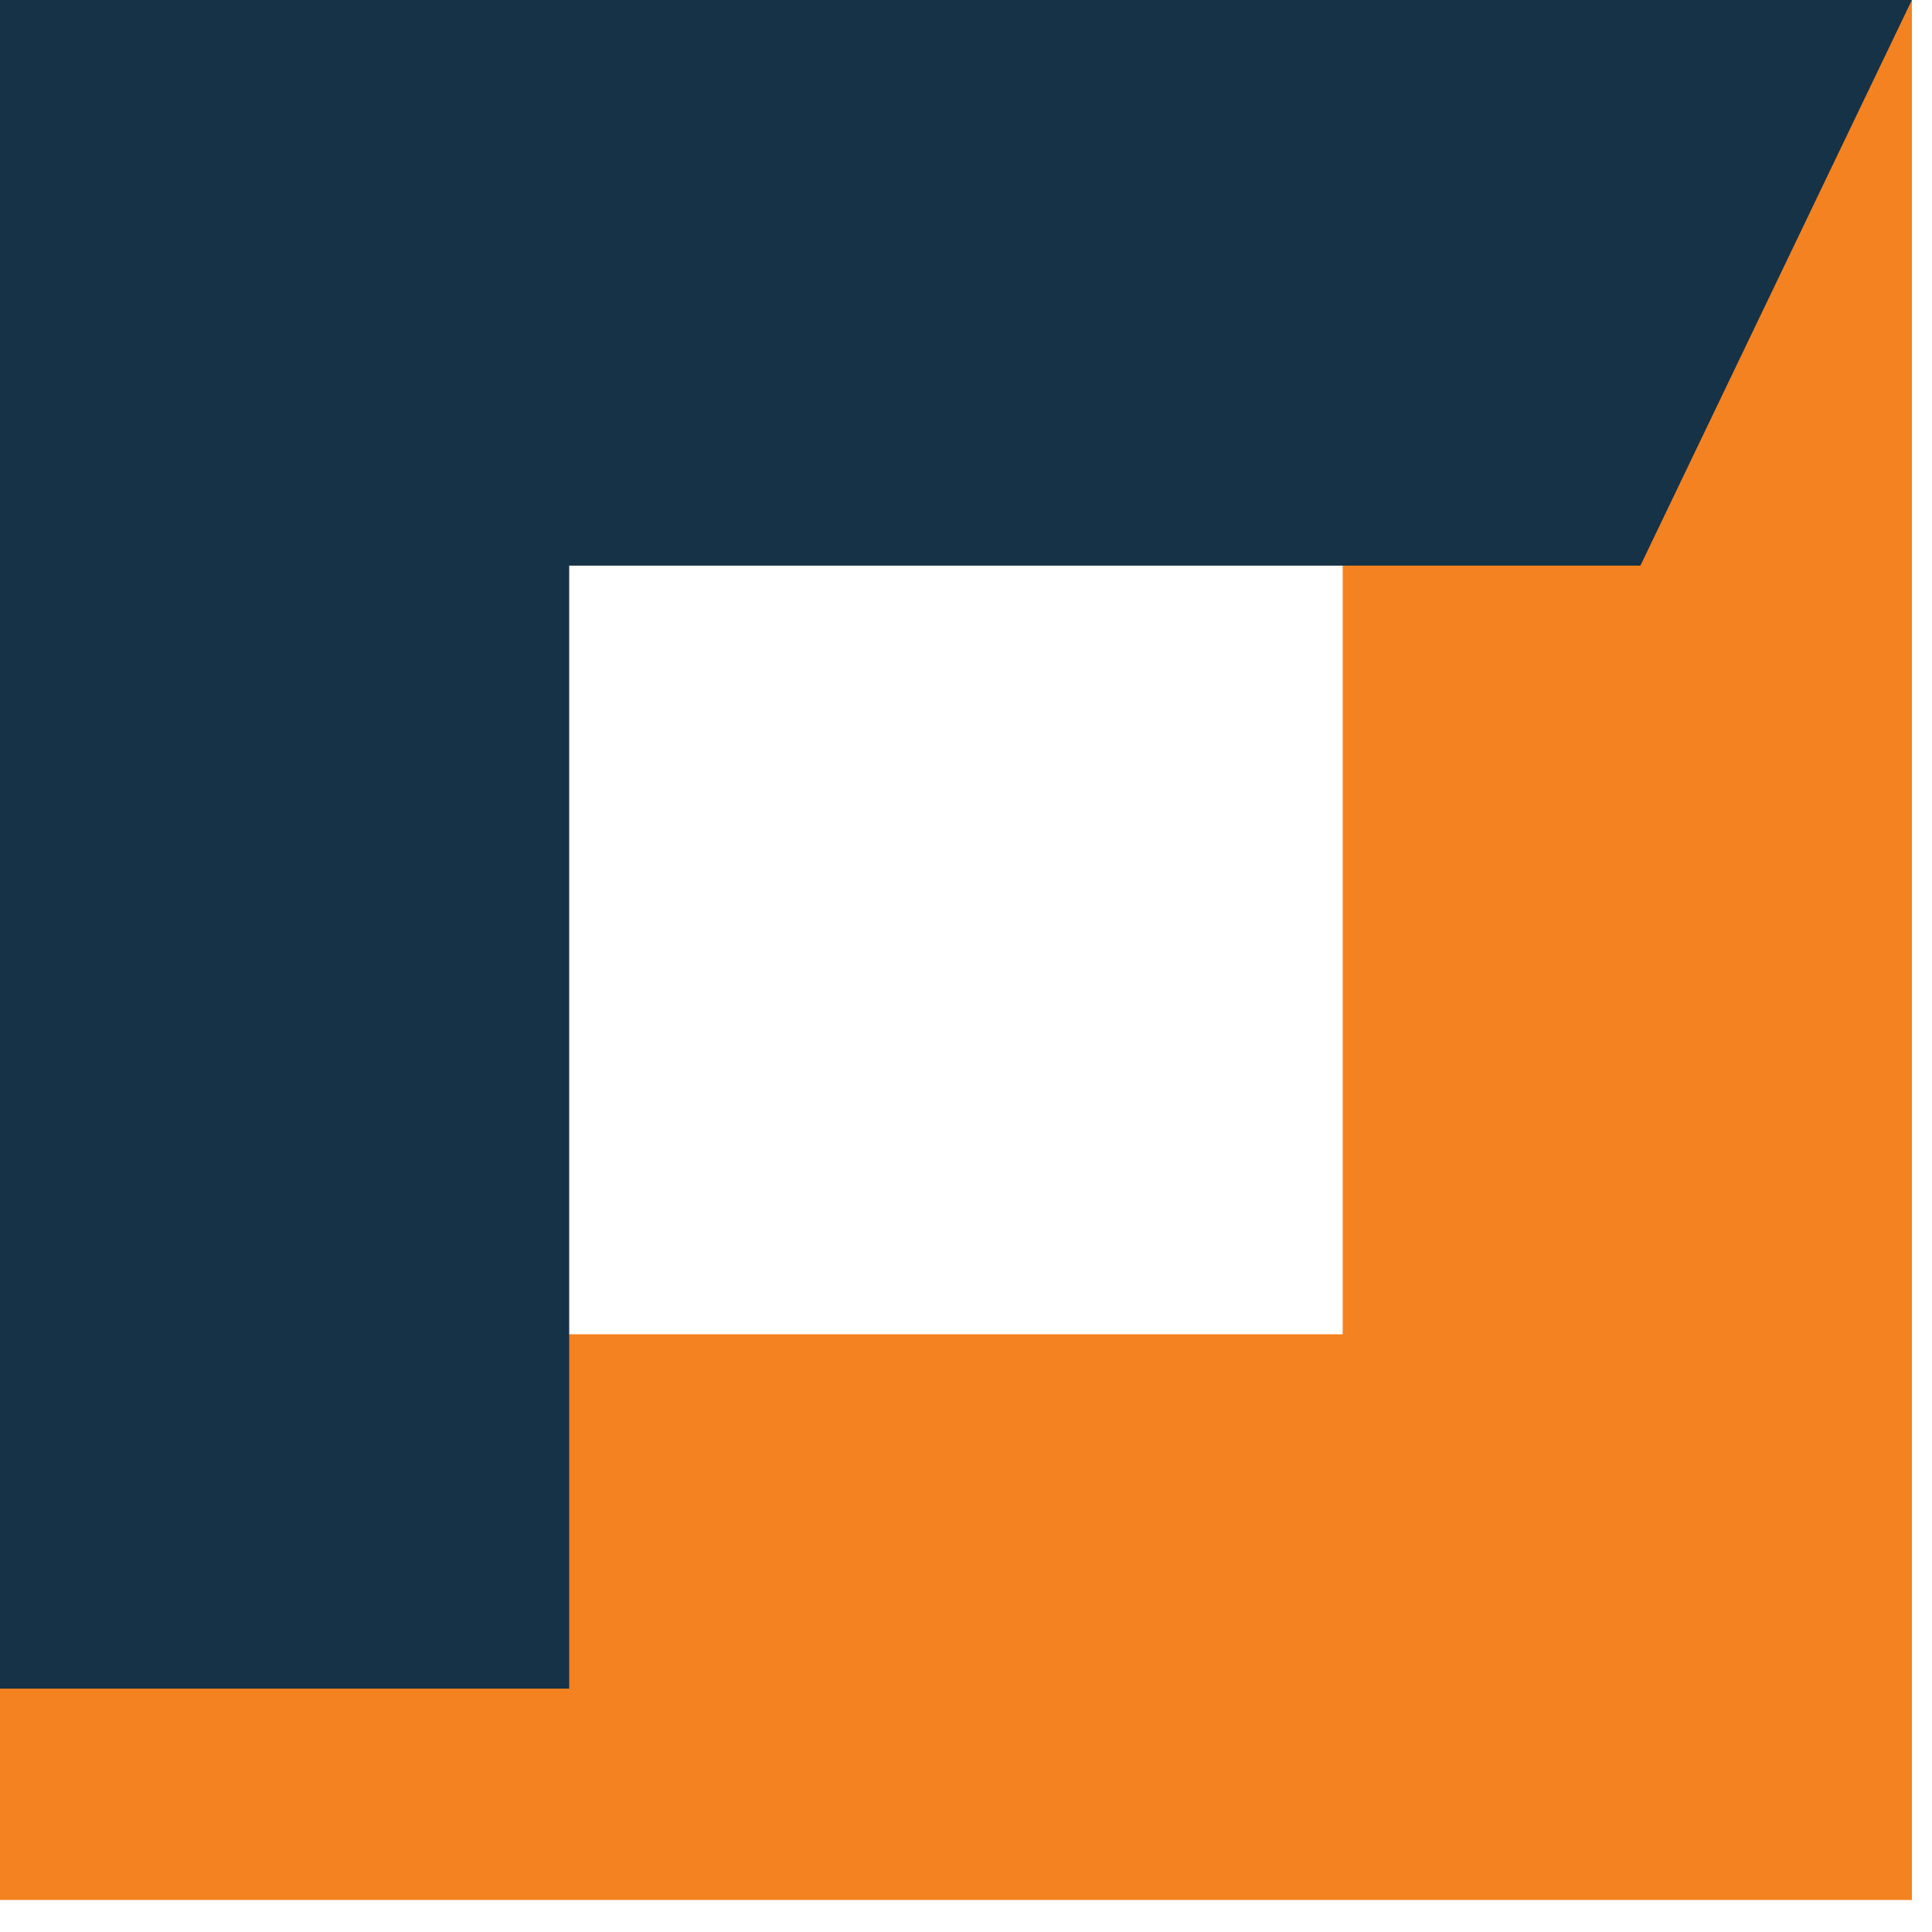 <?xml version="1.0" encoding="UTF-8"?> <svg xmlns="http://www.w3.org/2000/svg" width="44" height="44" viewBox="0 0 44 44" fill="none"><path d="M30.579 0V30.387H0V43.27H43.542V0H30.579Z" fill="#F58220"></path><path d="M0 0V38.457H12.963V12.882H37.359L43.542 0H0Z" fill="#163246"></path></svg> 